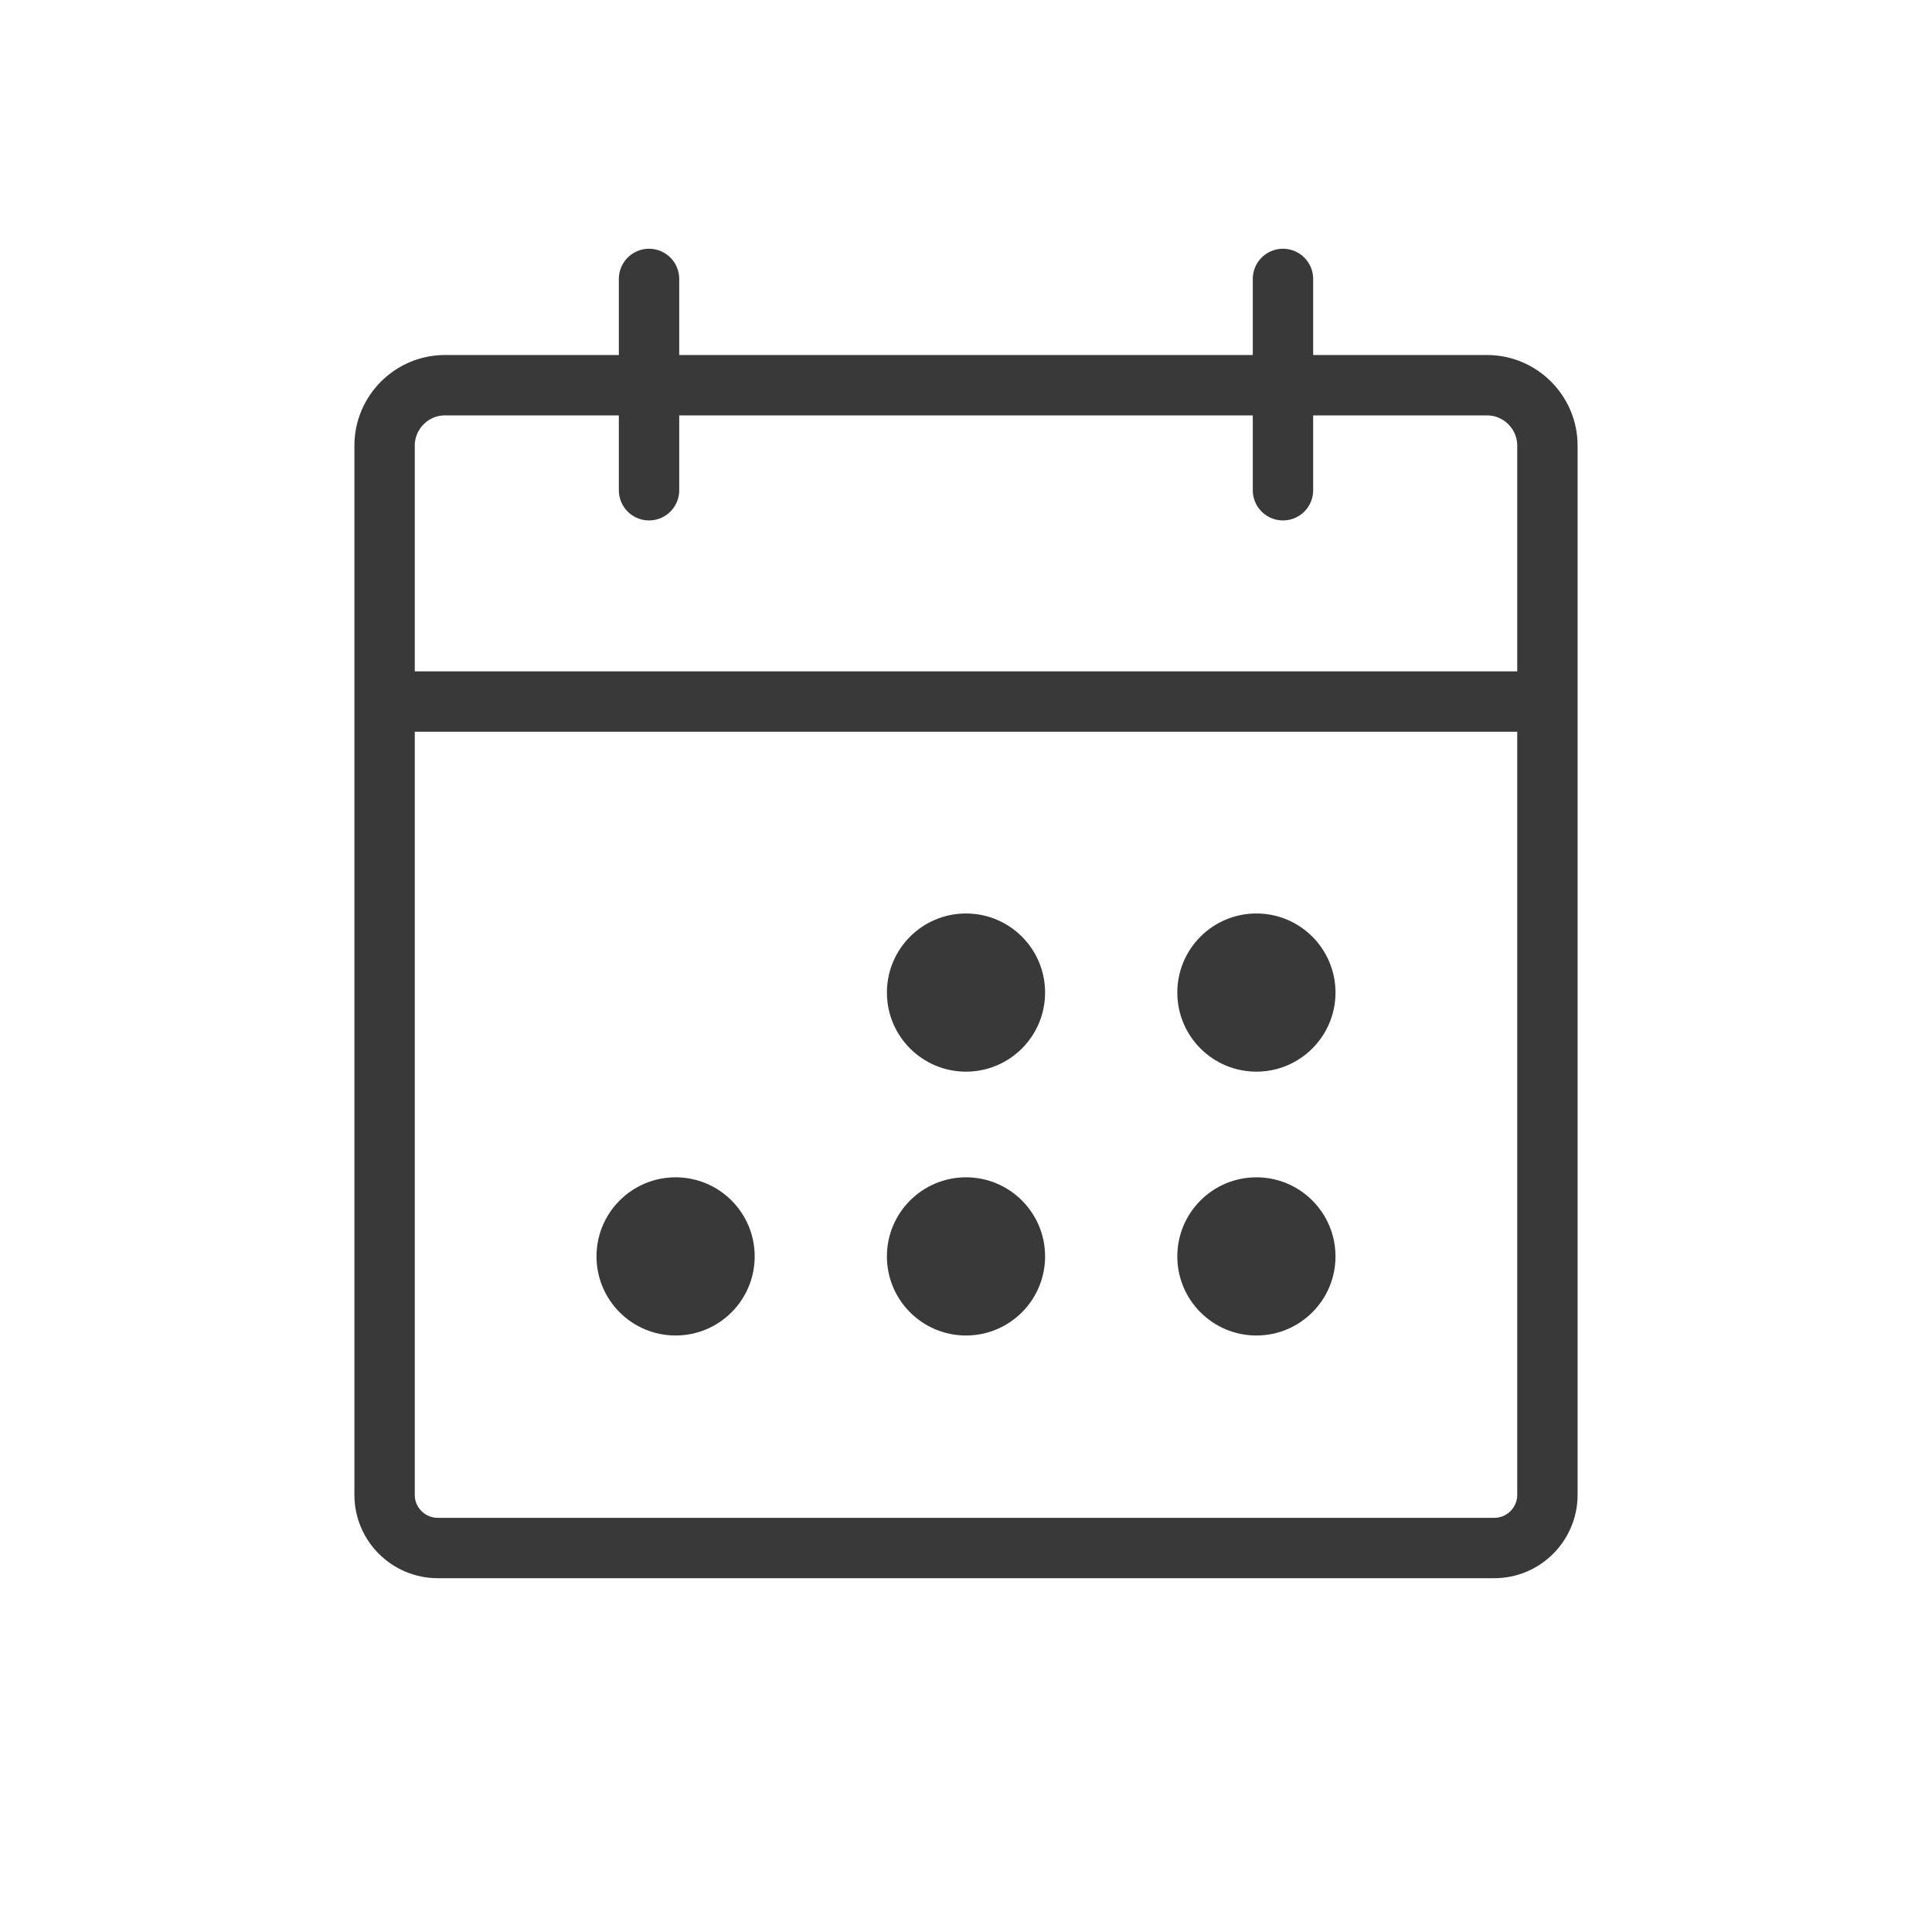 <?xml version="1.0" encoding="UTF-8"?>
<svg id="Layer_2" data-name="Layer 2" xmlns="http://www.w3.org/2000/svg" viewBox="0 0 32 32">
  <defs>
    <style>
      .cls-1, .cls-2 {
        fill: none;
      }

      .cls-3 {
        fill: #393939;
      }

      .cls-2 {
        stroke: #393939;
        stroke-linecap: round;
        stroke-linejoin: round;
      }
    </style>
  </defs>
  <g id="Alumio_UI_icons" data-name="Alumio UI icons">
    <g id="UI_Icons-_Alumio_-_Calendar" data-name="UI Icons- Alumio - Calendar">
      <rect id="icon_Container_Grid" data-name="icon Container Grid" class="cls-1" width="32" height="32"/>
      <g>
        <rect class="cls-1" x="2" y="2" width="28" height="28"/>
        <path class="cls-2" d="M7.38,6.38h17.25c.55,0,1,.45,1,1v17.38c0,.48-.39.88-.88.88H7.25c-.48,0-.88-.39-.88-.88V7.38c0-.55.45-1,1-1Z"/>
        <line class="cls-2" x1="21.25" y1="4.62" x2="21.25" y2="8.12"/>
        <line class="cls-2" x1="10.75" y1="4.62" x2="10.75" y2="8.12"/>
        <line class="cls-2" x1="6.38" y1="11.62" x2="25.62" y2="11.62"/>
        <circle class="cls-3" cx="16" cy="16.44" r="1.31"/>
        <circle class="cls-3" cx="20.81" cy="16.44" r="1.31"/>
        <circle class="cls-3" cx="11.19" cy="20.81" r="1.31"/>
        <circle class="cls-3" cx="16" cy="20.81" r="1.31"/>
        <circle class="cls-3" cx="20.81" cy="20.81" r="1.31"/>
      </g>
    </g>
  </g>
</svg>